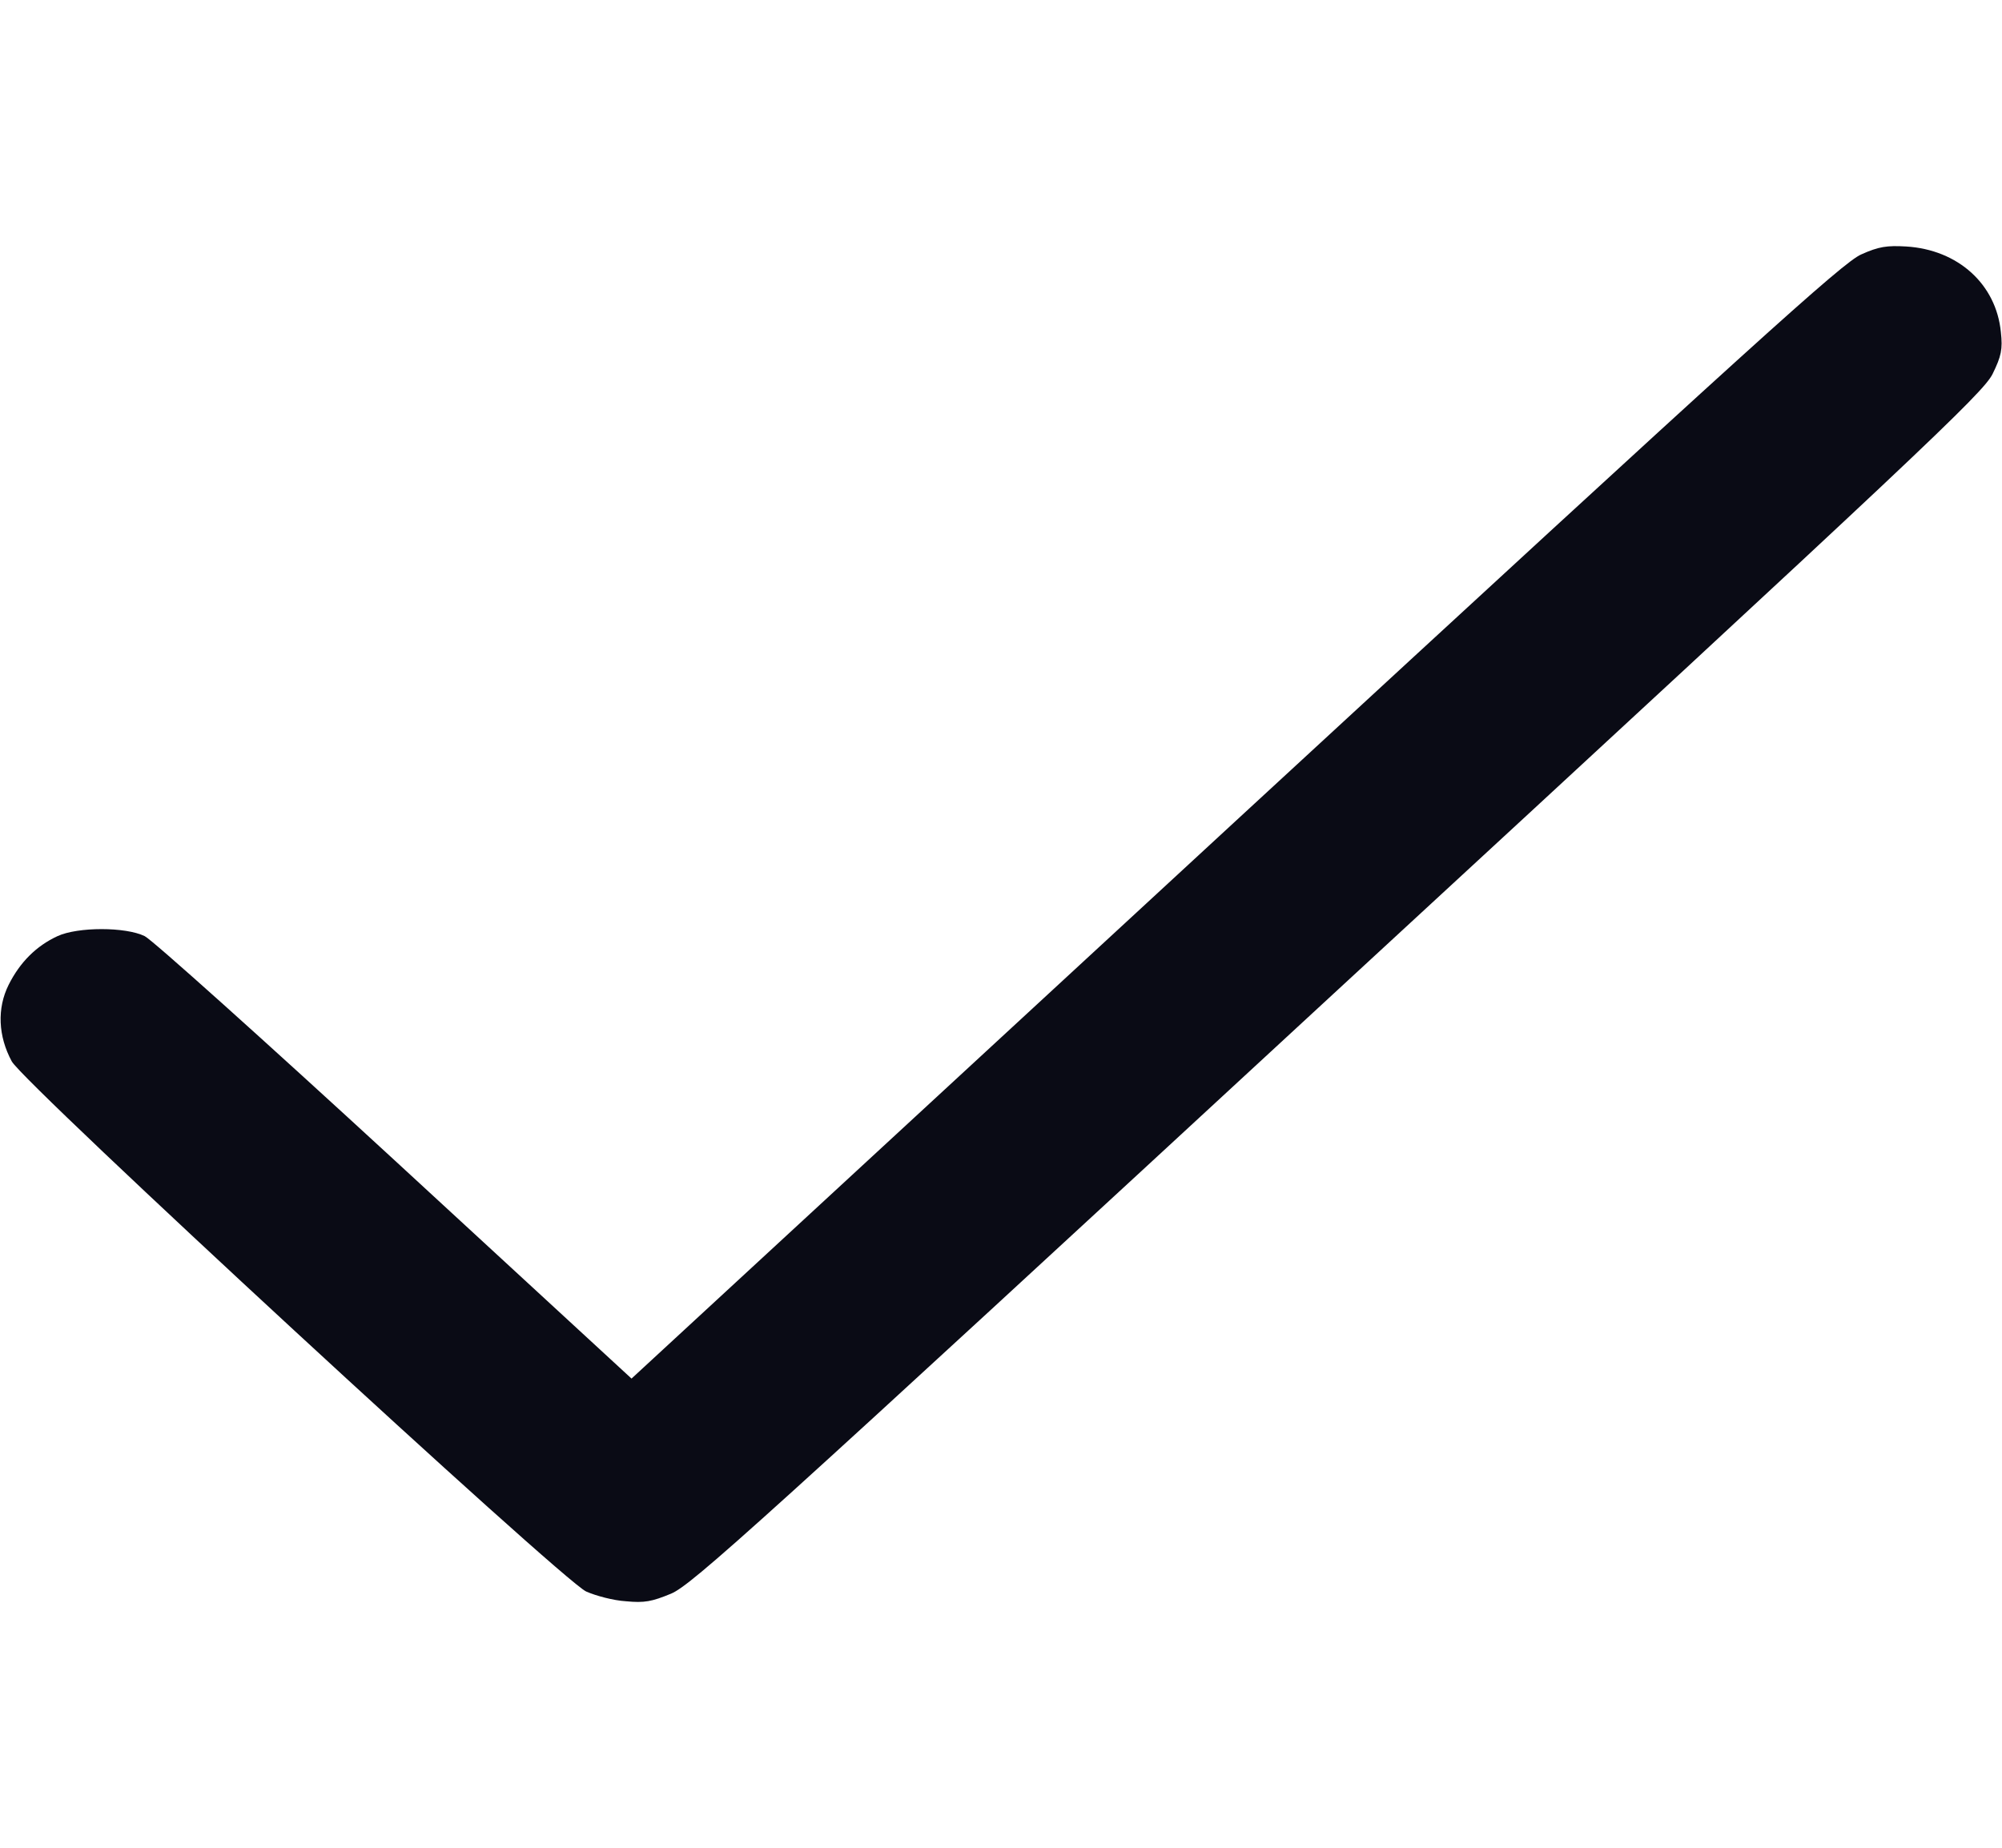 <?xml version="1.0" encoding="UTF-8"?> <svg xmlns="http://www.w3.org/2000/svg" width="65" height="60" viewBox="0 0 65 60" fill="none"><path d="M60.431 8.261C59.834 8.519 57.003 11.086 40.118 26.66L20.504 44.765L12.823 37.687C8.596 33.797 4.94 30.515 4.698 30.398C4.076 30.094 2.527 30.094 1.867 30.398C1.182 30.715 0.649 31.242 0.28 31.98C-0.1 32.742 -0.062 33.644 0.382 34.465C0.776 35.191 18.244 51.316 19.031 51.679C19.349 51.82 19.92 51.972 20.326 51.996C20.923 52.054 21.164 52.007 21.786 51.75C22.459 51.469 24.503 49.629 43.444 32.132C62.398 14.648 64.392 12.761 64.696 12.14C64.976 11.566 65.026 11.344 64.963 10.781C64.811 9.234 63.579 8.109 61.891 8.004C61.269 7.968 61.002 8.004 60.431 8.261Z" fill="#0A0B15"></path></svg> 